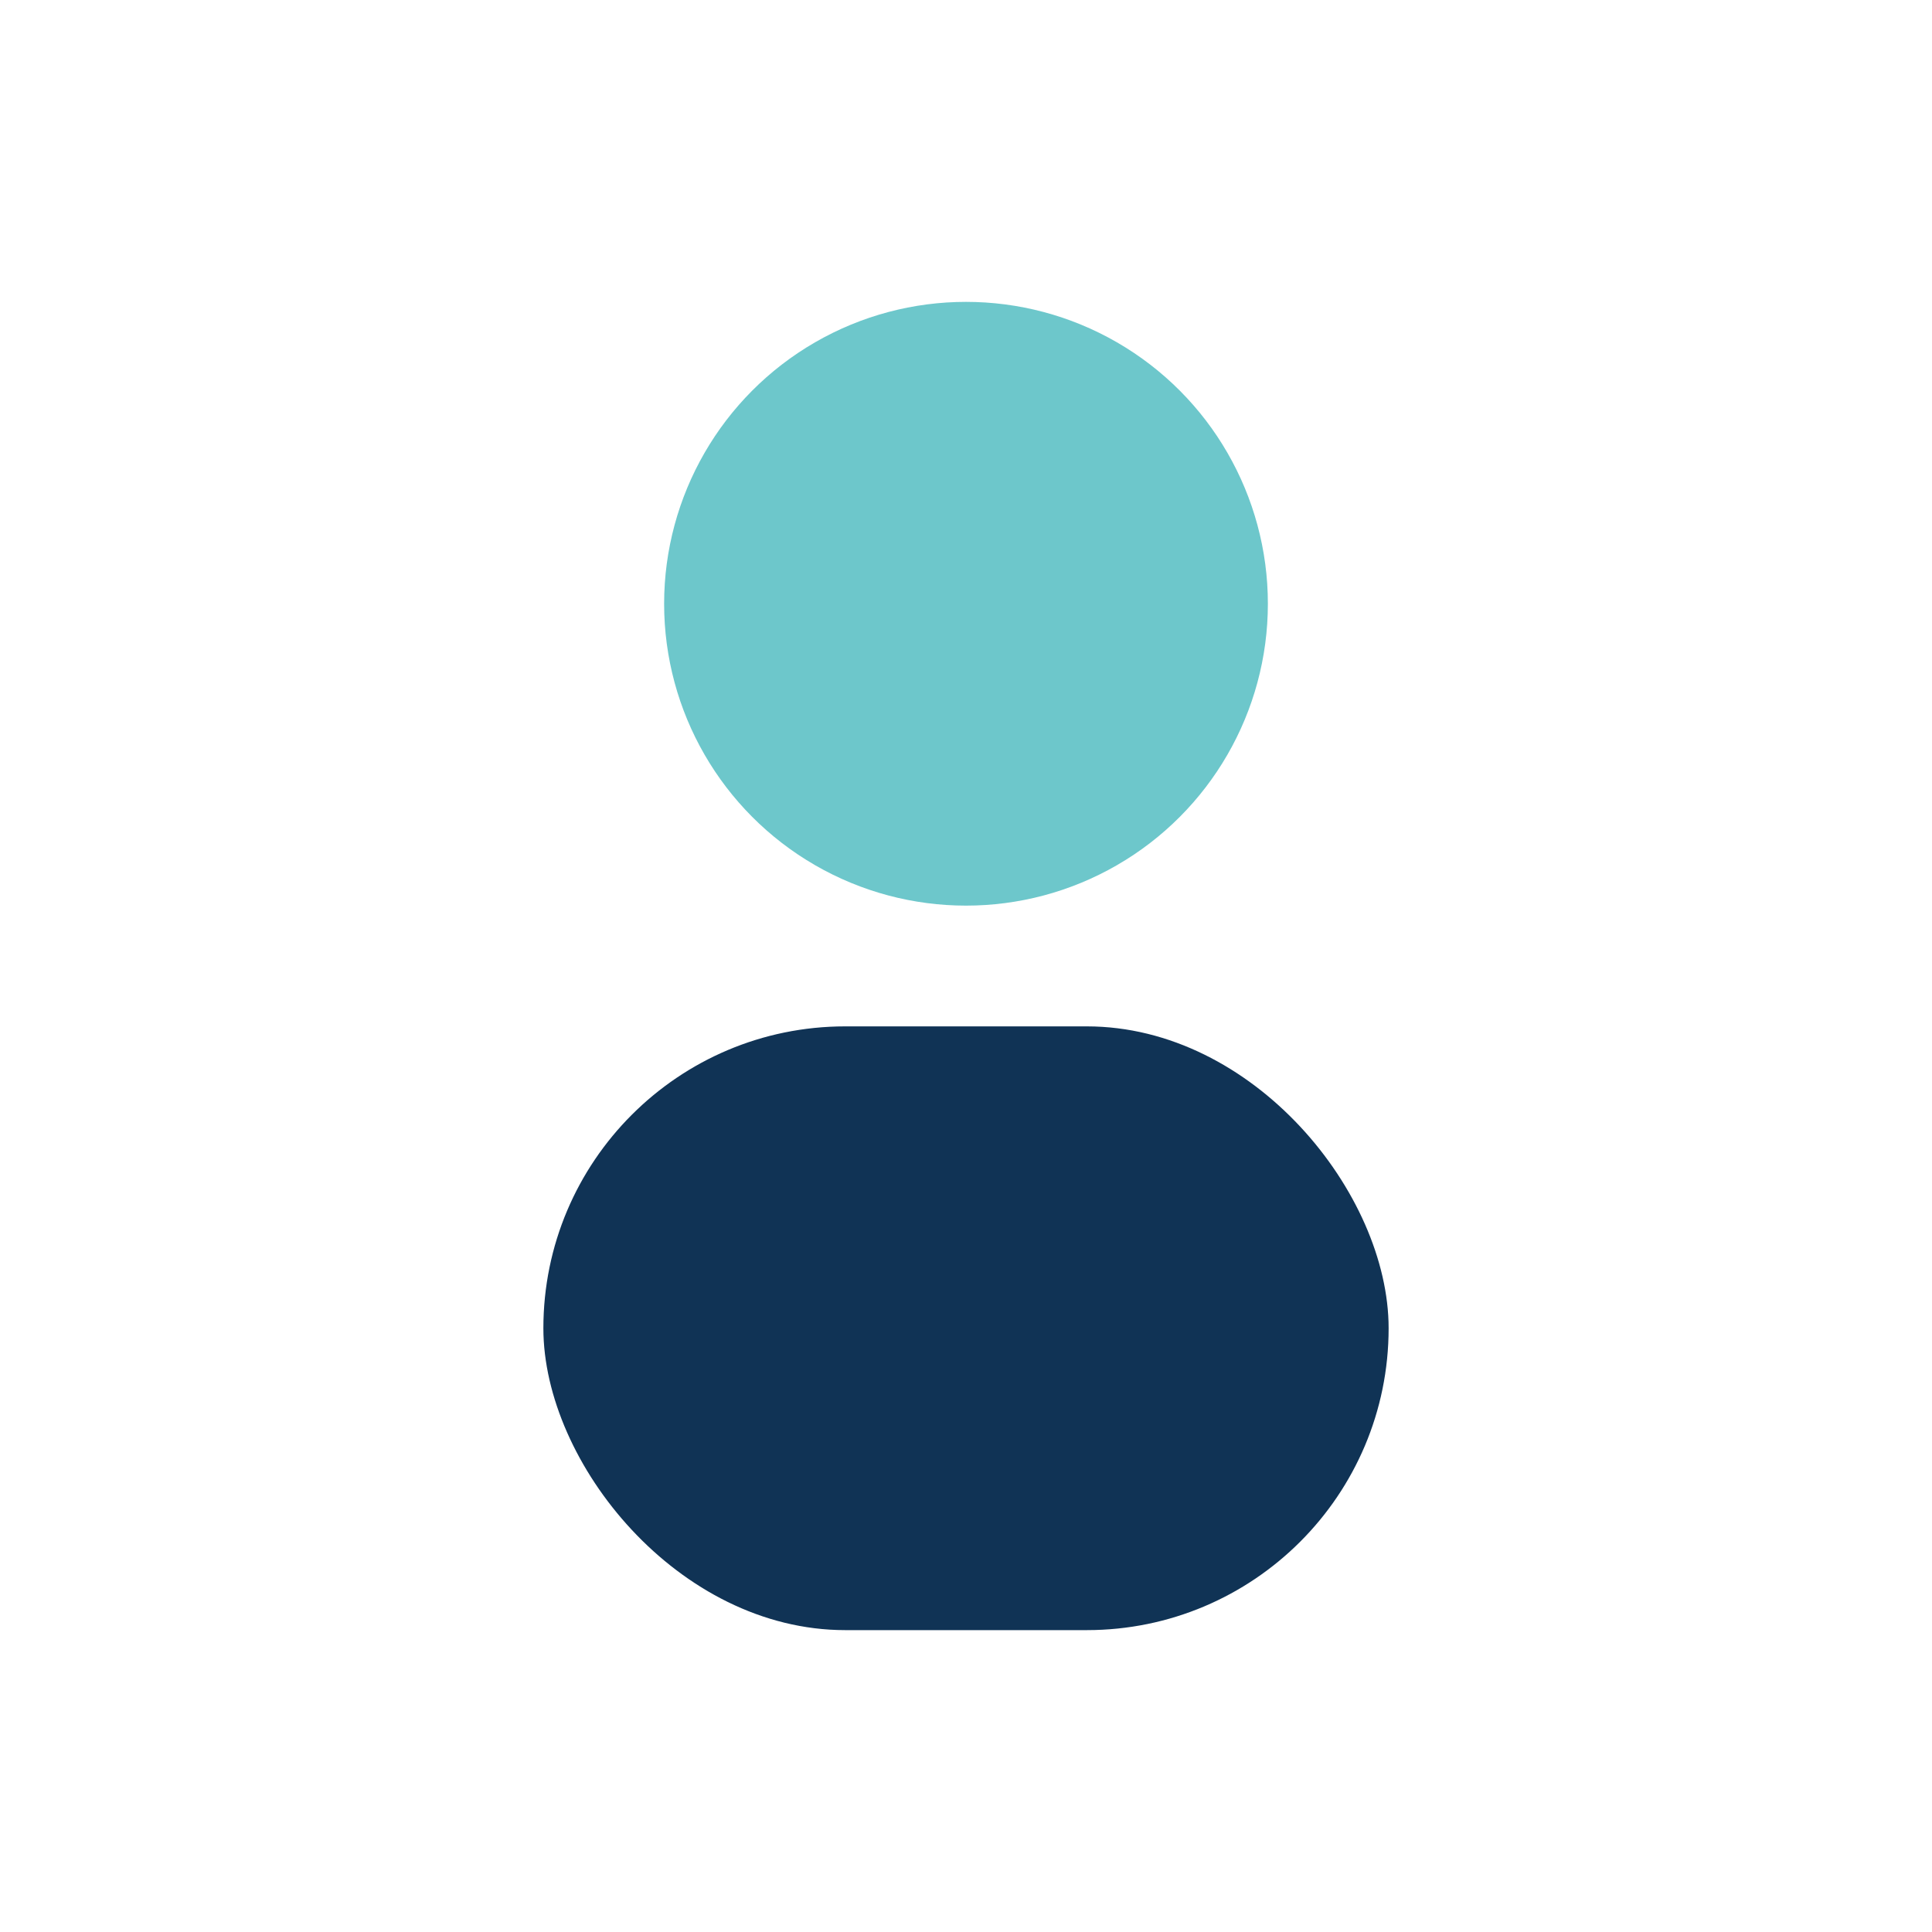 <?xml version="1.0" encoding="UTF-8"?>
<svg xmlns="http://www.w3.org/2000/svg" width="32" height="32" viewBox="0 0 32 32"><circle cx="16" cy="10" r="5" fill="#6DC7CB"/><rect x="9" y="17" width="14" height="10" rx="5" fill="#103355"/></svg>
